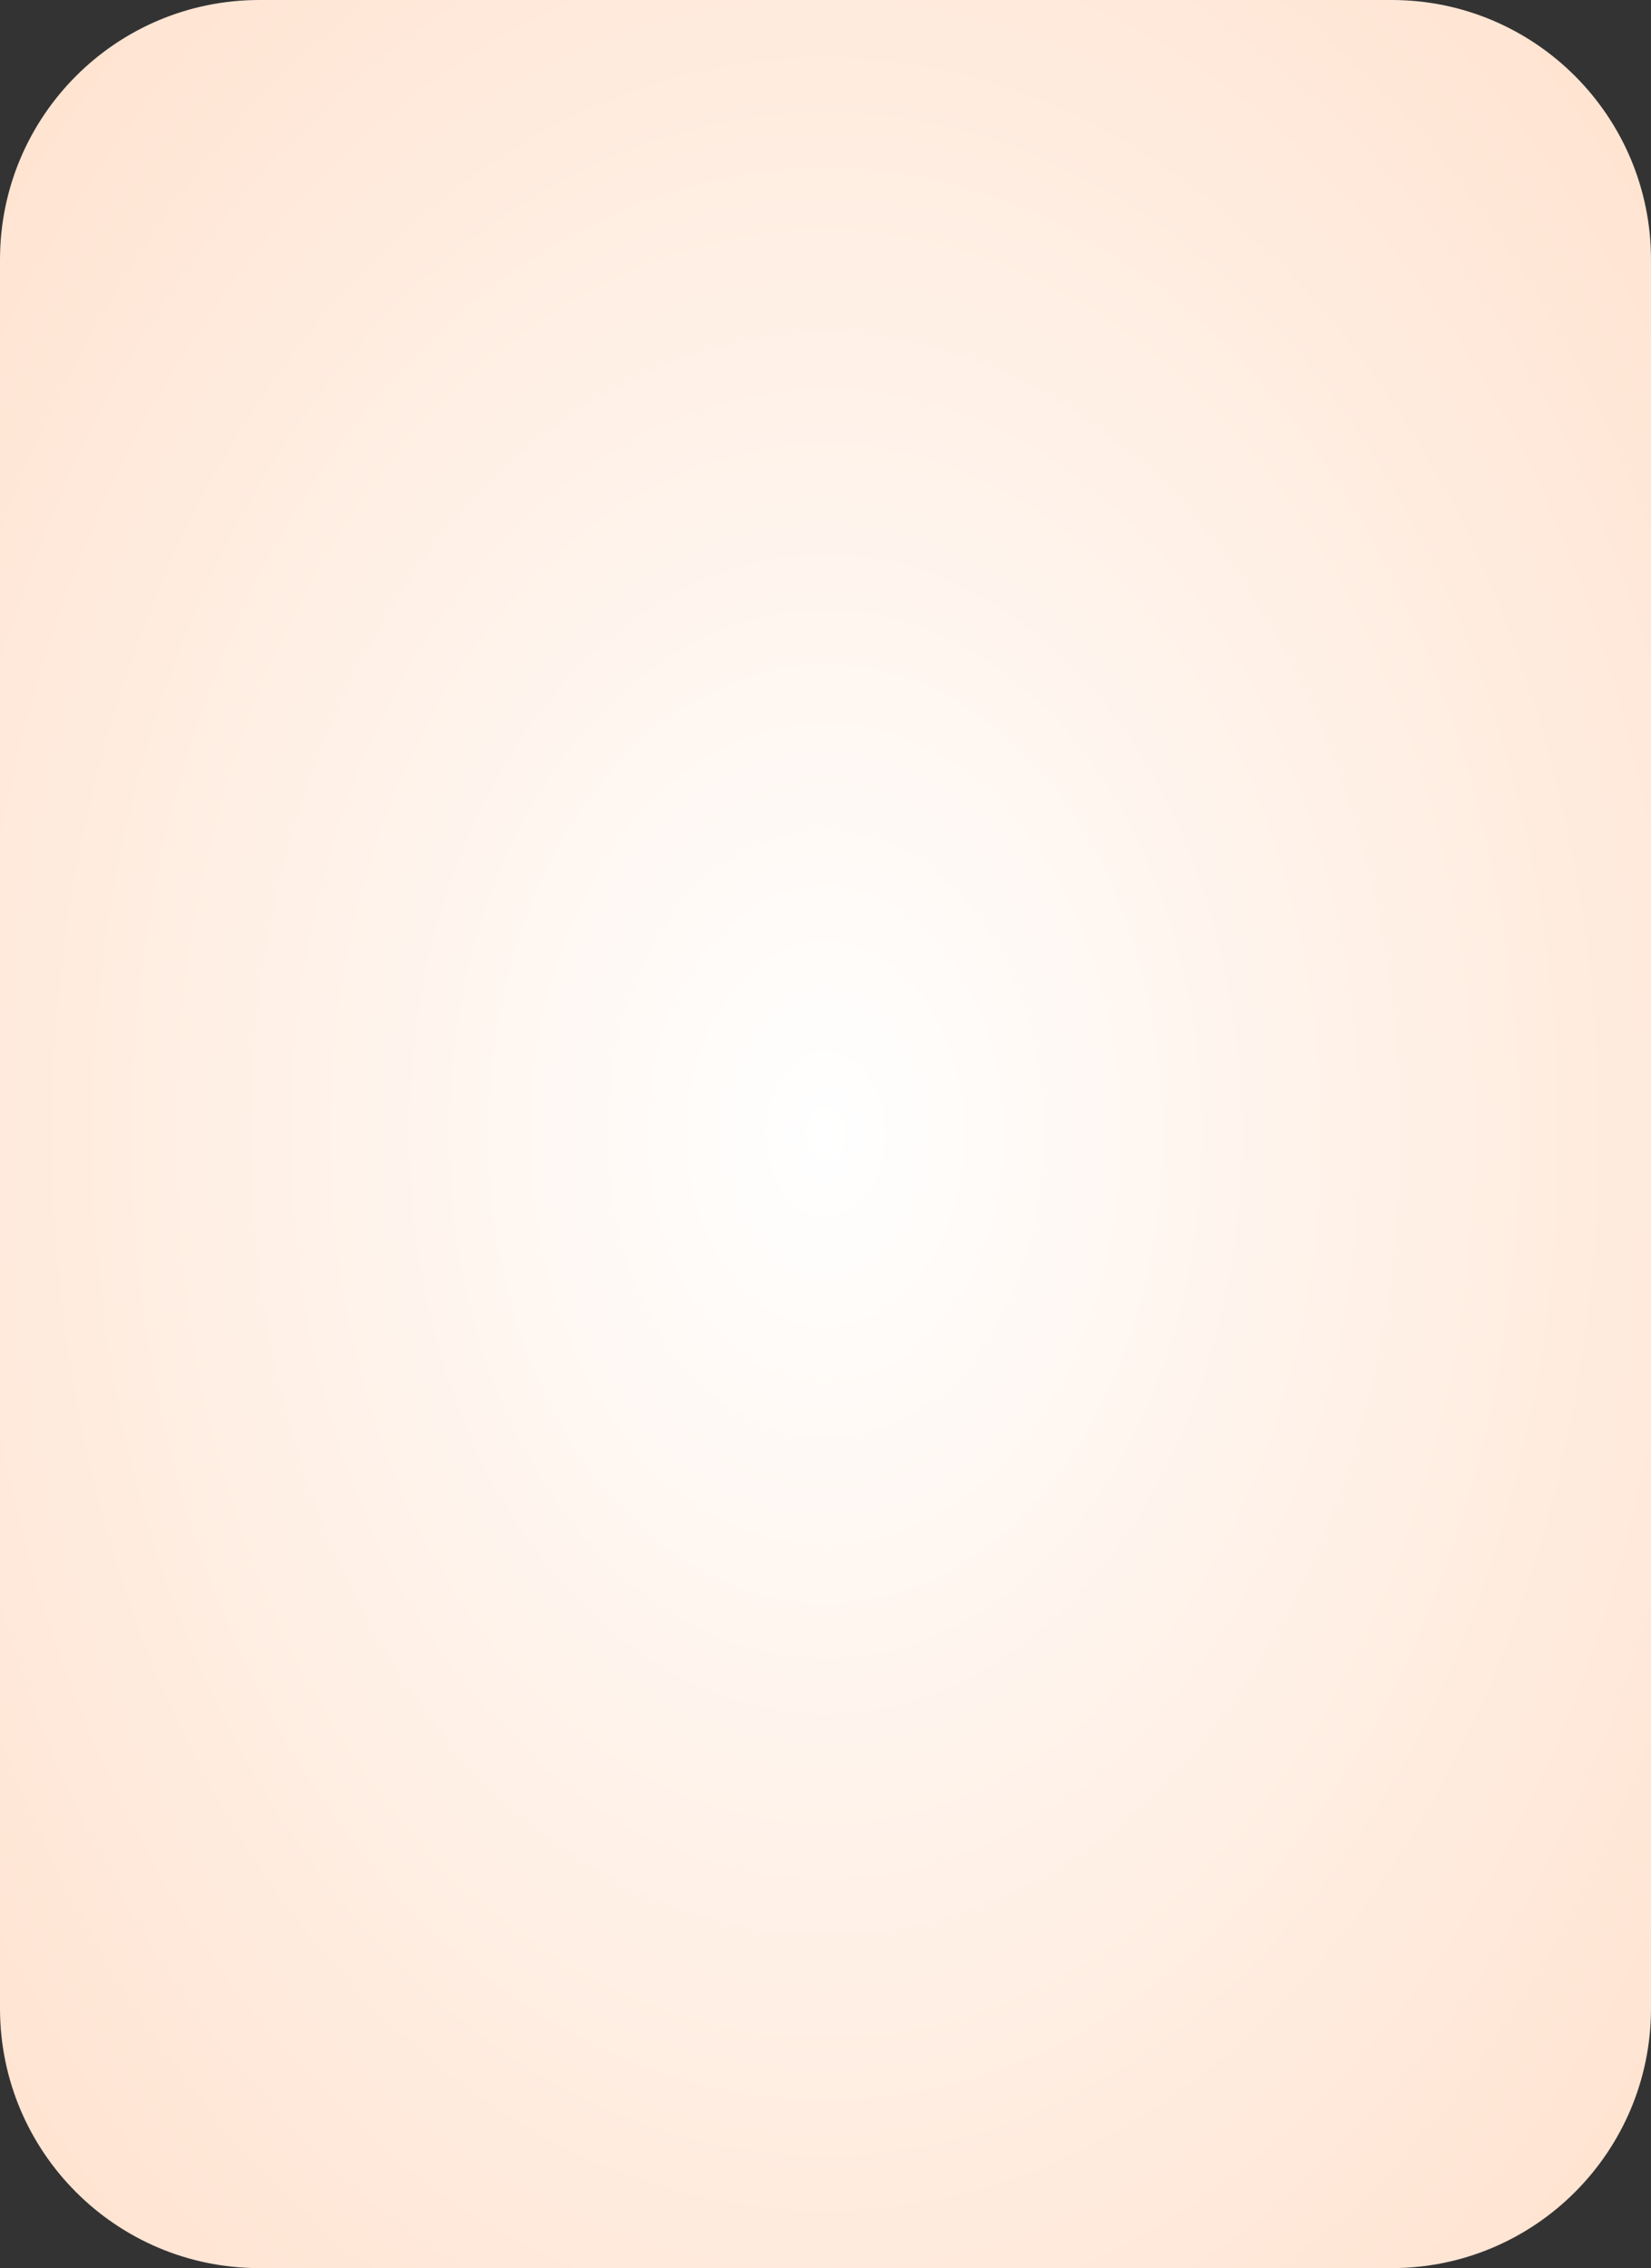 <?xml version="1.0" encoding="UTF-8"?> <svg xmlns="http://www.w3.org/2000/svg" width="1124" height="1544" viewBox="0 0 1124 1544" fill="none"><rect x="0" y="0" width="1124" height="1544" fill="#333333" stroke="none"/> <path d="M1124 176.794C1124 79.153 1044.96 0 947.455 0H176.544C79.042 0 0 79.153 0 176.794V1367.21C0 1464.85 79.042 1544 176.544 1544H947.456C1044.96 1544 1124 1464.85 1124 1367.21V176.794Z" fill="url(#paint0_radial_58_1653)"></path> <defs> <radialGradient id="paint0_radial_58_1653" cx="0" cy="0" r="1" gradientUnits="userSpaceOnUse" gradientTransform="translate(562 772) rotate(90) scale(1036.41 754.485)"> <stop stop-color="white"></stop> <stop offset="1" stop-color="#FFE3D0"></stop> </radialGradient> </defs> </svg> 